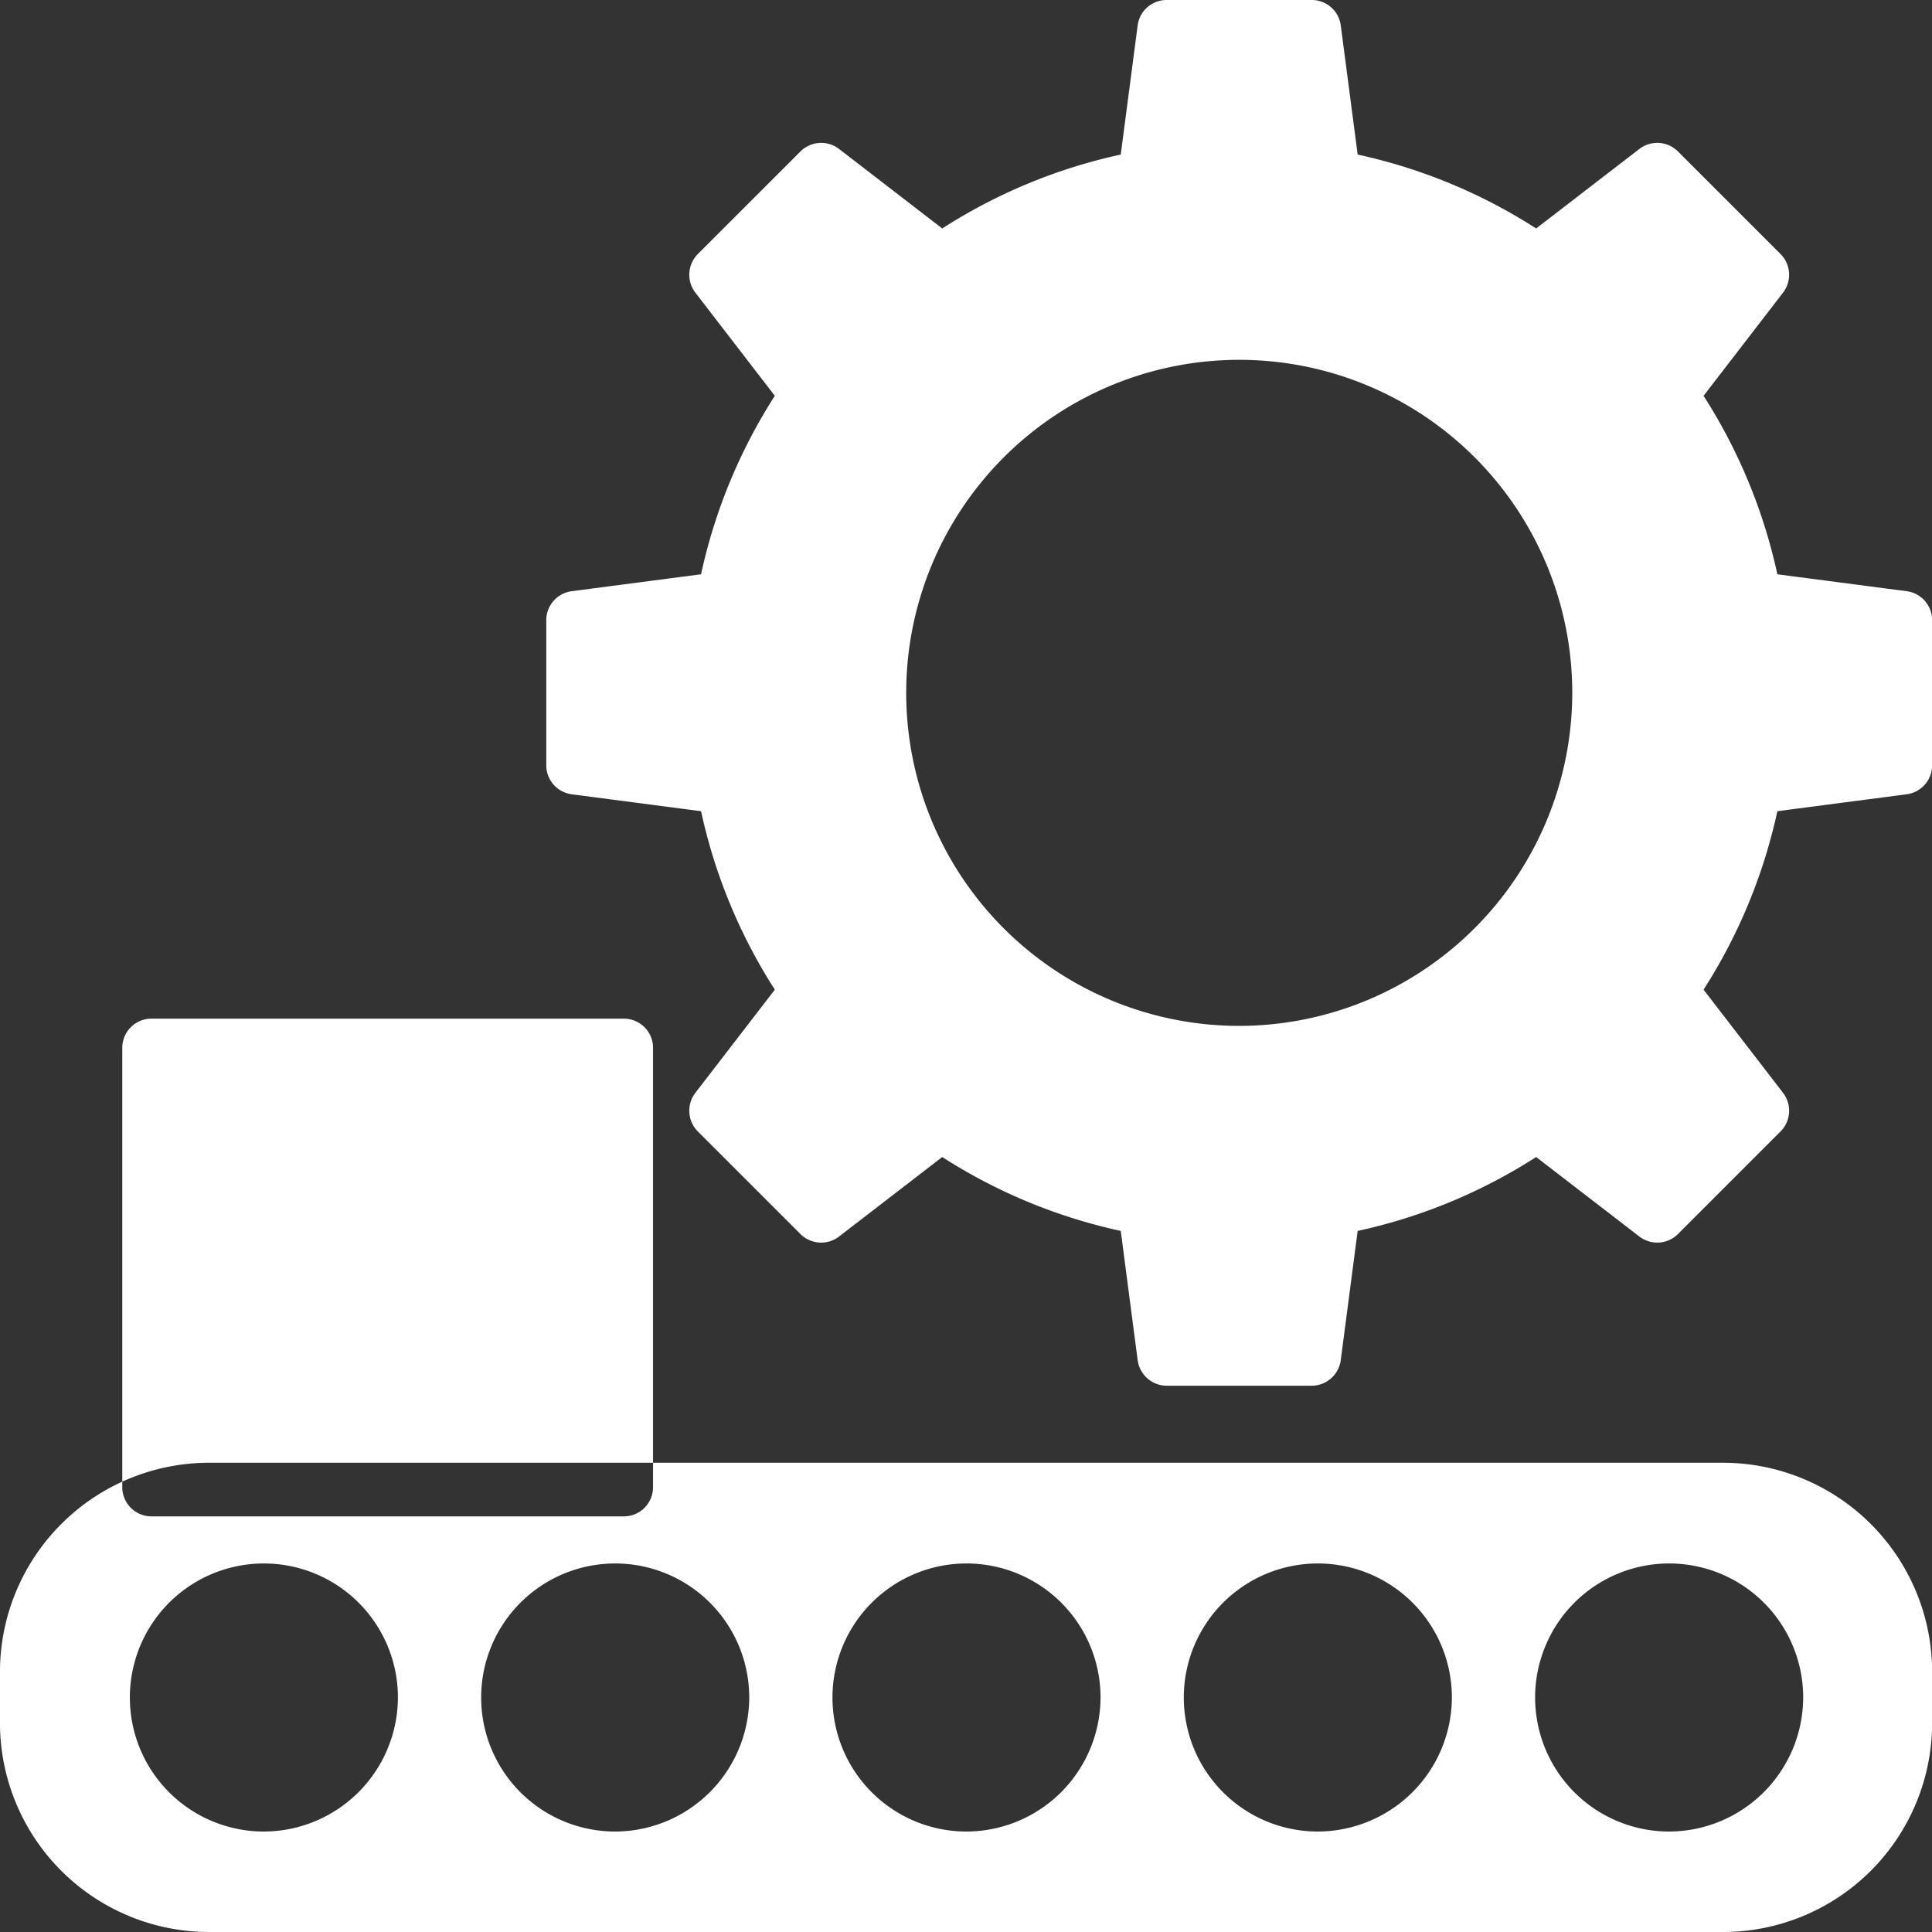 <svg xmlns="http://www.w3.org/2000/svg" width="80" height="80" viewBox="0 0 80 80">
  <rect x="0" y="0" width="80" height="80" fill="#333333" stroke="none"/>
  <defs>
    <style>
      .cls-1 {
        fill: #fff;
        fill-rule: evenodd;
      }
    </style>
  </defs>
  <path id="電子機器.svg" class="cls-1" d="M831.352,6999.57h-62.7a8.663,8.663,0,0,0-8.653,8.66v2.12a8.661,8.661,0,0,0,8.653,8.65h62.7a8.661,8.661,0,0,0,8.653-8.65v-2.12A8.663,8.663,0,0,0,831.352,6999.57Zm-60.447,15.27a5.55,5.55,0,1,1,5.572-5.55A5.567,5.567,0,0,1,770.905,7014.84Zm14.548,0a5.55,5.55,0,1,1,5.571-5.55A5.568,5.568,0,0,1,785.453,7014.84Zm14.547,0a5.55,5.55,0,1,1,5.571-5.55A5.567,5.567,0,0,1,800,7014.84Zm14.547,0a5.55,5.55,0,1,1,5.572-5.55A5.567,5.567,0,0,1,814.547,7014.84Zm14.548,0a5.55,5.55,0,1,1,5.571-5.55A5.567,5.567,0,0,1,829.1,7014.84Zm-43.266-13.05H766.275a1.209,1.209,0,0,1-1.212-1.21v-18.19a1.209,1.209,0,0,1,1.212-1.21h19.554a1.209,1.209,0,0,1,1.212,1.21v18.19A1.209,1.209,0,0,1,785.829,7001.79Zm53.12-38.31-5.352-.7a22.531,22.531,0,0,0-3.056-7.39l3.289-4.27a1.216,1.216,0,0,0-.1-1.6l-4.25-4.25a1.215,1.215,0,0,0-1.6-.1l-4.271,3.29a22.488,22.488,0,0,0-7.391-3.06l-0.7-5.35a1.21,1.21,0,0,0-1.2-1.05h-6.01a1.209,1.209,0,0,0-1.2,1.05l-0.7,5.35a22.484,22.484,0,0,0-7.392,3.06l-4.27-3.29a1.215,1.215,0,0,0-1.6.1l-4.251,4.25a1.218,1.218,0,0,0-.1,1.6l3.289,4.27a22.508,22.508,0,0,0-3.055,7.39l-5.353.7a1.211,1.211,0,0,0-1.056,1.2v6.01a1.211,1.211,0,0,0,1.056,1.2l5.353,0.7a22.508,22.508,0,0,0,3.055,7.39l-3.289,4.27a1.218,1.218,0,0,0,.1,1.6l4.251,4.25a1.215,1.215,0,0,0,1.6.1l4.27-3.29a22.493,22.493,0,0,0,7.392,3.06l0.7,5.35a1.218,1.218,0,0,0,1.2,1.06h6.01a1.219,1.219,0,0,0,1.2-1.06l0.7-5.35a22.5,22.5,0,0,0,7.391-3.06l4.271,3.29a1.215,1.215,0,0,0,1.6-.1l4.25-4.25a1.216,1.216,0,0,0,.1-1.6l-3.289-4.27a22.531,22.531,0,0,0,3.056-7.39l5.352-.7a1.211,1.211,0,0,0,1.056-1.2v-6.01A1.211,1.211,0,0,0,838.949,6963.48Zm-27.635,18a13.79,13.79,0,1,1,13.79-13.79A13.807,13.807,0,0,1,811.314,6981.48Z" transform="translate(-760 -6939)"/>
</svg>
